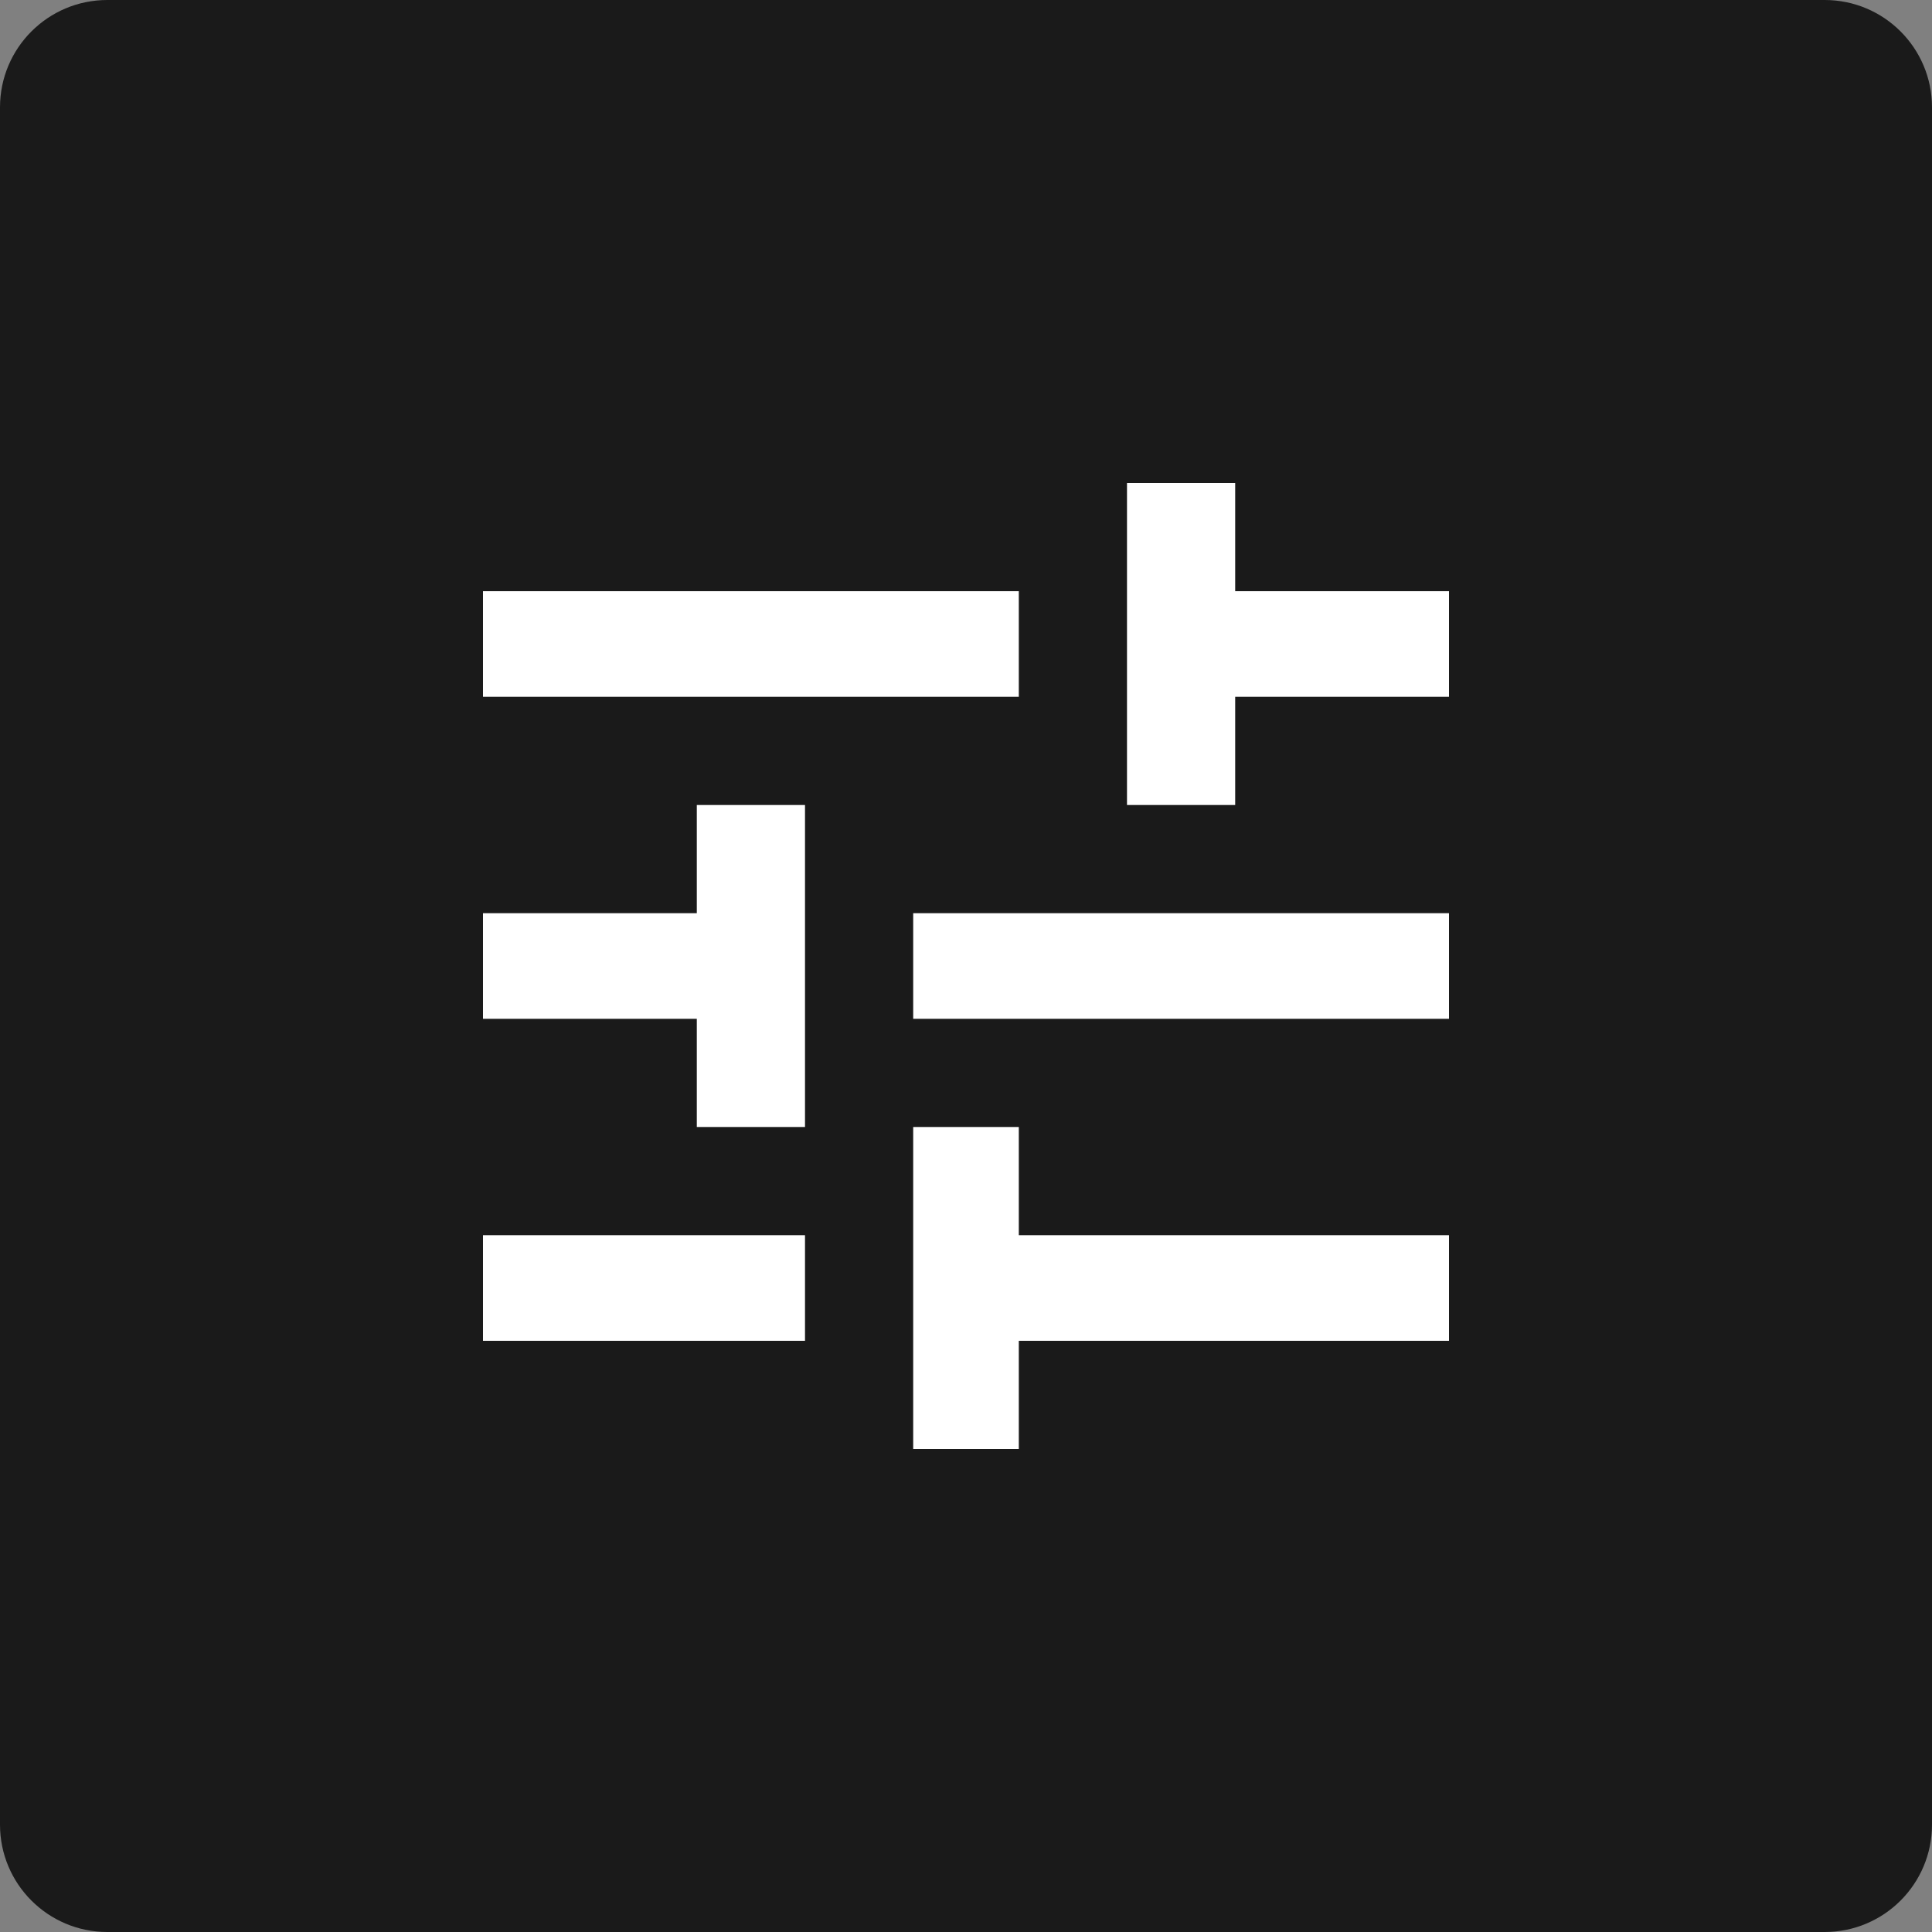 <svg width="36" height="36" viewBox="0 0 36 36" fill="none" xmlns="http://www.w3.org/2000/svg">
<rect x="0" y="0" width="36" height="36" fill="#808080" stroke="none"/>
<path d="M0 2C0 0.895 0.895 0 2 0H34C35.105 0 36 0.895 36 2V34C36 35.105 35.105 36 34 36H2C0.895 36 0 35.105 0 34V2Z" fill="#1A1A1A"/>
<path d="M21 15V9H23.016V11.016H27V12.984H23.016V15H21ZM27 18.984H17.016V17.016H27V18.984ZM12.984 15H15V21H12.984V18.984H9V17.016H12.984V15ZM18.984 27H17.016V21H18.984V23.016H27V24.984H18.984V27ZM9 11.016H18.984V12.984H9V11.016ZM9 23.016H15V24.984H9V23.016Z" fill="white"/>
</svg>
